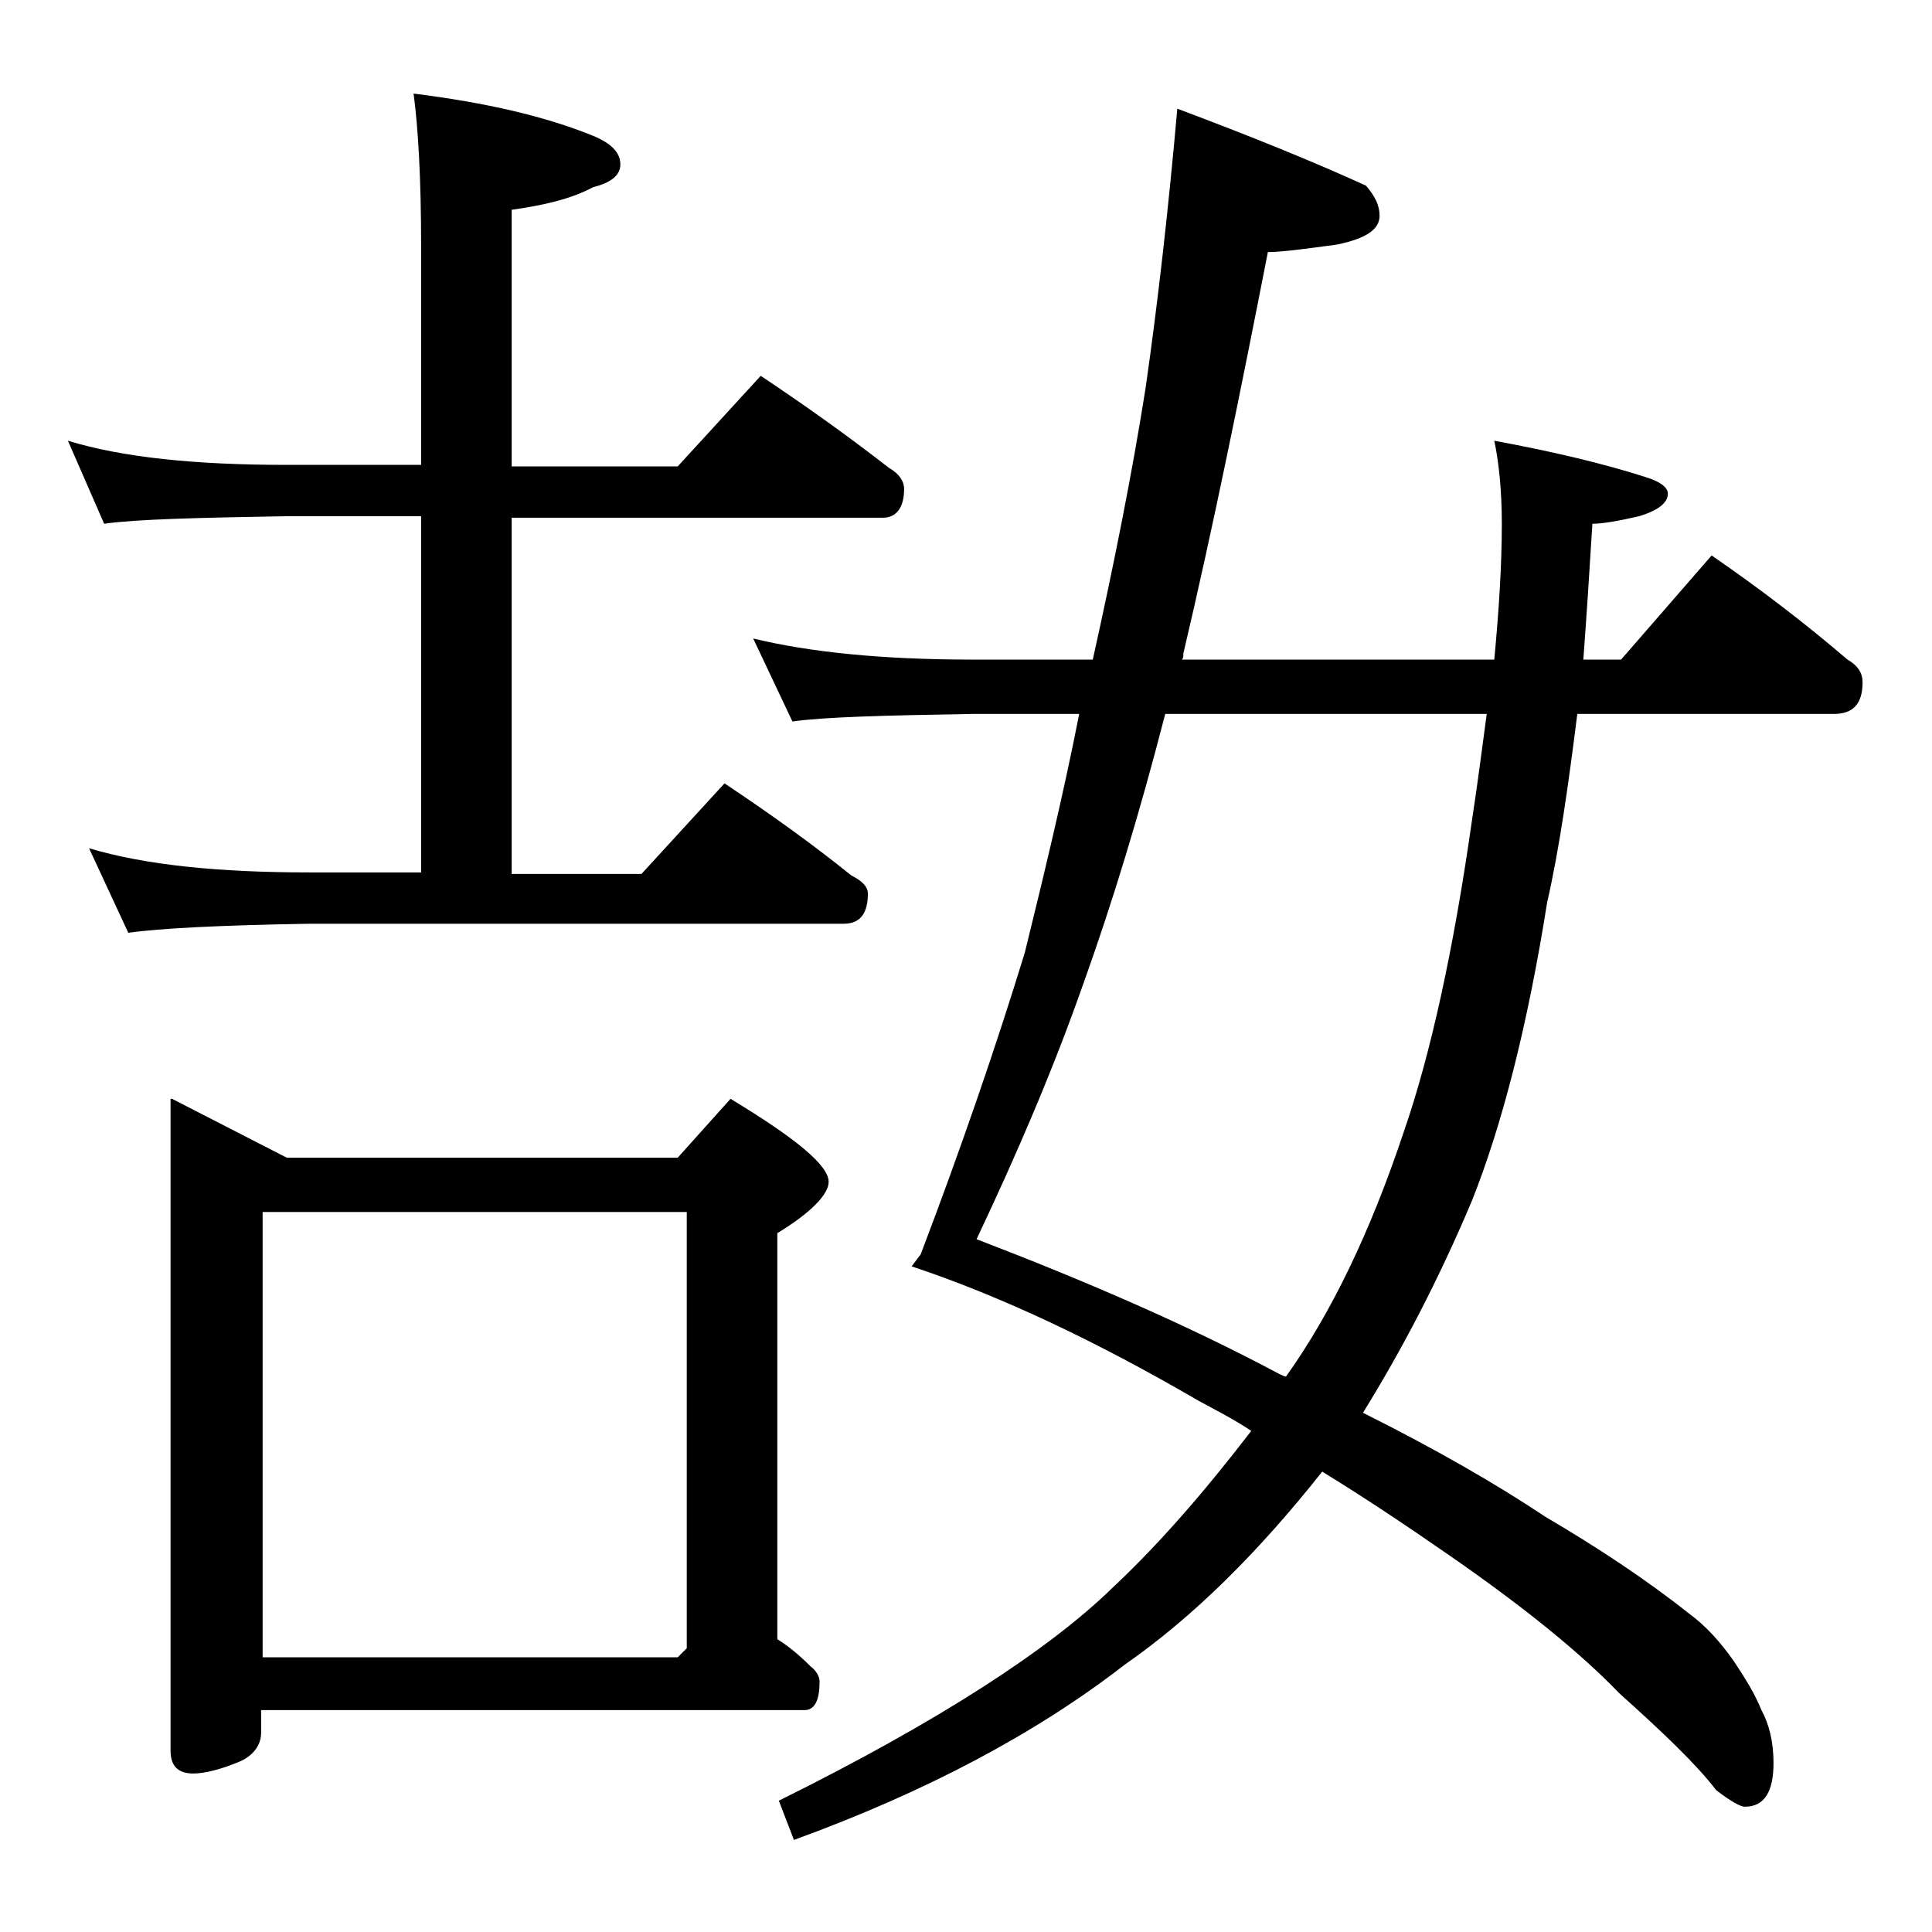 <?xml version="1.0" encoding="utf-8"?>
<!-- Generator: Adobe Illustrator 18.0.0, SVG Export Plug-In . SVG Version: 6.00 Build 0)  -->
<!DOCTYPE svg PUBLIC "-//W3C//DTD SVG 1.1//EN" "http://www.w3.org/Graphics/SVG/1.1/DTD/svg11.dtd">
<svg version="1.1" id="Layer_1" xmlns="http://www.w3.org/2000/svg" xmlns:xlink="http://www.w3.org/1999/xlink" x="0px" y="0px"
	 viewBox="0 0 128 128" enable-background="new 0 0 128 128" xml:space="preserve">
<path d="M4.5,29.2c3.6,1.1,8.4,1.6,14.5,1.6h8.9V16.3c0-4.5-0.2-7.9-0.5-10.1c4.8,0.6,8.7,1.5,11.9,2.8c1.2,0.5,1.8,1.1,1.8,1.9
	c0,0.7-0.6,1.2-1.8,1.5c-1.5,0.8-3.3,1.2-5.4,1.5v17h11l5.5-6c3,2,5.8,4,8.5,6.1c0.7,0.4,1,0.9,1,1.4c0,1.2-0.5,1.9-1.4,1.9H33.9
	v23.6h8.6l5.5-6c3,2,5.8,4,8.4,6.1c0.8,0.4,1.1,0.8,1.1,1.2c0,1.3-0.5,2-1.6,2H20.5c-5.9,0.1-9.9,0.3-12,0.6l-2.6-5.6
	c3.7,1.1,8.5,1.6,14.6,1.6h7.4V34.2H19c-5.9,0.1-10,0.2-12.1,0.5L4.5,29.2z M11.4,72.8l7.6,3.9h25.9l3.5-3.9
	c4.3,2.6,6.5,4.4,6.5,5.5c0,0.8-1.1,2-3.4,3.4v26.9c0.8,0.5,1.5,1.1,2.2,1.8c0.4,0.3,0.6,0.7,0.6,1c0,1.2-0.3,1.9-1,1.9h-36v1.5
	c0,0.8-0.5,1.5-1.4,1.9c-1.2,0.5-2.3,0.8-3.1,0.8c-1,0-1.5-0.5-1.5-1.5V72.8z M17.4,109.8h27.5l0.6-0.6V80.3H17.4V109.8z M78,7.2
	c4.8,1.8,9,3.5,12.5,5.1c0.6,0.7,0.9,1.3,0.9,2c0,0.9-0.9,1.5-2.8,1.9c-2.2,0.3-3.7,0.5-4.6,0.5c-1.8,9.2-3.6,18.1-5.6,26.6
	c0,0.2,0,0.3-0.1,0.4H99c0.3-3.2,0.5-6.2,0.5-9c0-2.2-0.2-4.1-0.5-5.5c3.8,0.7,7.2,1.5,10,2.4c1,0.3,1.5,0.7,1.5,1.1
	c0,0.6-0.6,1.1-1.9,1.5c-1.3,0.3-2.4,0.5-3.1,0.5c-0.2,3.3-0.4,6.3-0.6,9h2.5l6-6.9c3.2,2.2,6.2,4.5,9,6.9c0.7,0.4,1,0.9,1,1.5
	c0,1.4-0.6,2.1-1.9,2.1h-17c-0.6,4.8-1.2,9-2,12.5c-1.3,8.2-3,14.8-5,19.8c-2.2,5.2-4.6,9.8-7.2,14c4.8,2.4,8.8,4.7,12.1,6.9
	c3.4,2,6.6,4.1,9.5,6.4c1.1,0.8,2.1,1.9,3,3.2c0.8,1.2,1.4,2.2,1.8,3.2c0.5,0.9,0.8,2.1,0.8,3.5c0,1.9-0.6,2.9-1.9,2.9
	c-0.3,0-1-0.4-1.9-1.1c-1.3-1.7-3.5-3.8-6.4-6.4c-2.6-2.7-6.3-5.7-11.2-9.1c-2.6-1.8-5.4-3.7-8.5-5.6c-4.2,5.3-8.5,9.6-13.1,12.8
	c-5.8,4.5-13.1,8.4-21.9,11.6l-1-2.6c10.5-5.2,17.9-10,22.1-14.1c3.2-3,6.2-6.5,9.2-10.4c-1.2-0.8-2.4-1.4-3.5-2
	c-6.7-3.9-13-6.9-19-8.9l0.6-0.8c2.7-7.1,5-13.8,6.9-20c1.2-4.9,2.5-10.2,3.6-15.8h-7.1c-5.8,0.1-9.8,0.2-11.9,0.5l-2.6-5.5
	c3.7,0.9,8.5,1.4,14.5,1.4h8c1.4-6.3,2.6-12.3,3.5-18C76.7,20.1,77.4,14,78,7.2z M98.5,47.3H77.2c-1.7,6.6-3.5,12.5-5.4,17.8
	c-2,5.7-4.4,11.3-7.1,17c7.3,2.8,14,5.7,20,8.9c0.2,0.1,0.4,0.2,0.5,0.2c3-4.2,5.6-9.6,7.8-16.2c1.8-5.2,3.3-12.1,4.5-20.5
	C97.9,51.9,98.2,49.5,98.5,47.3z"/>
</svg>
